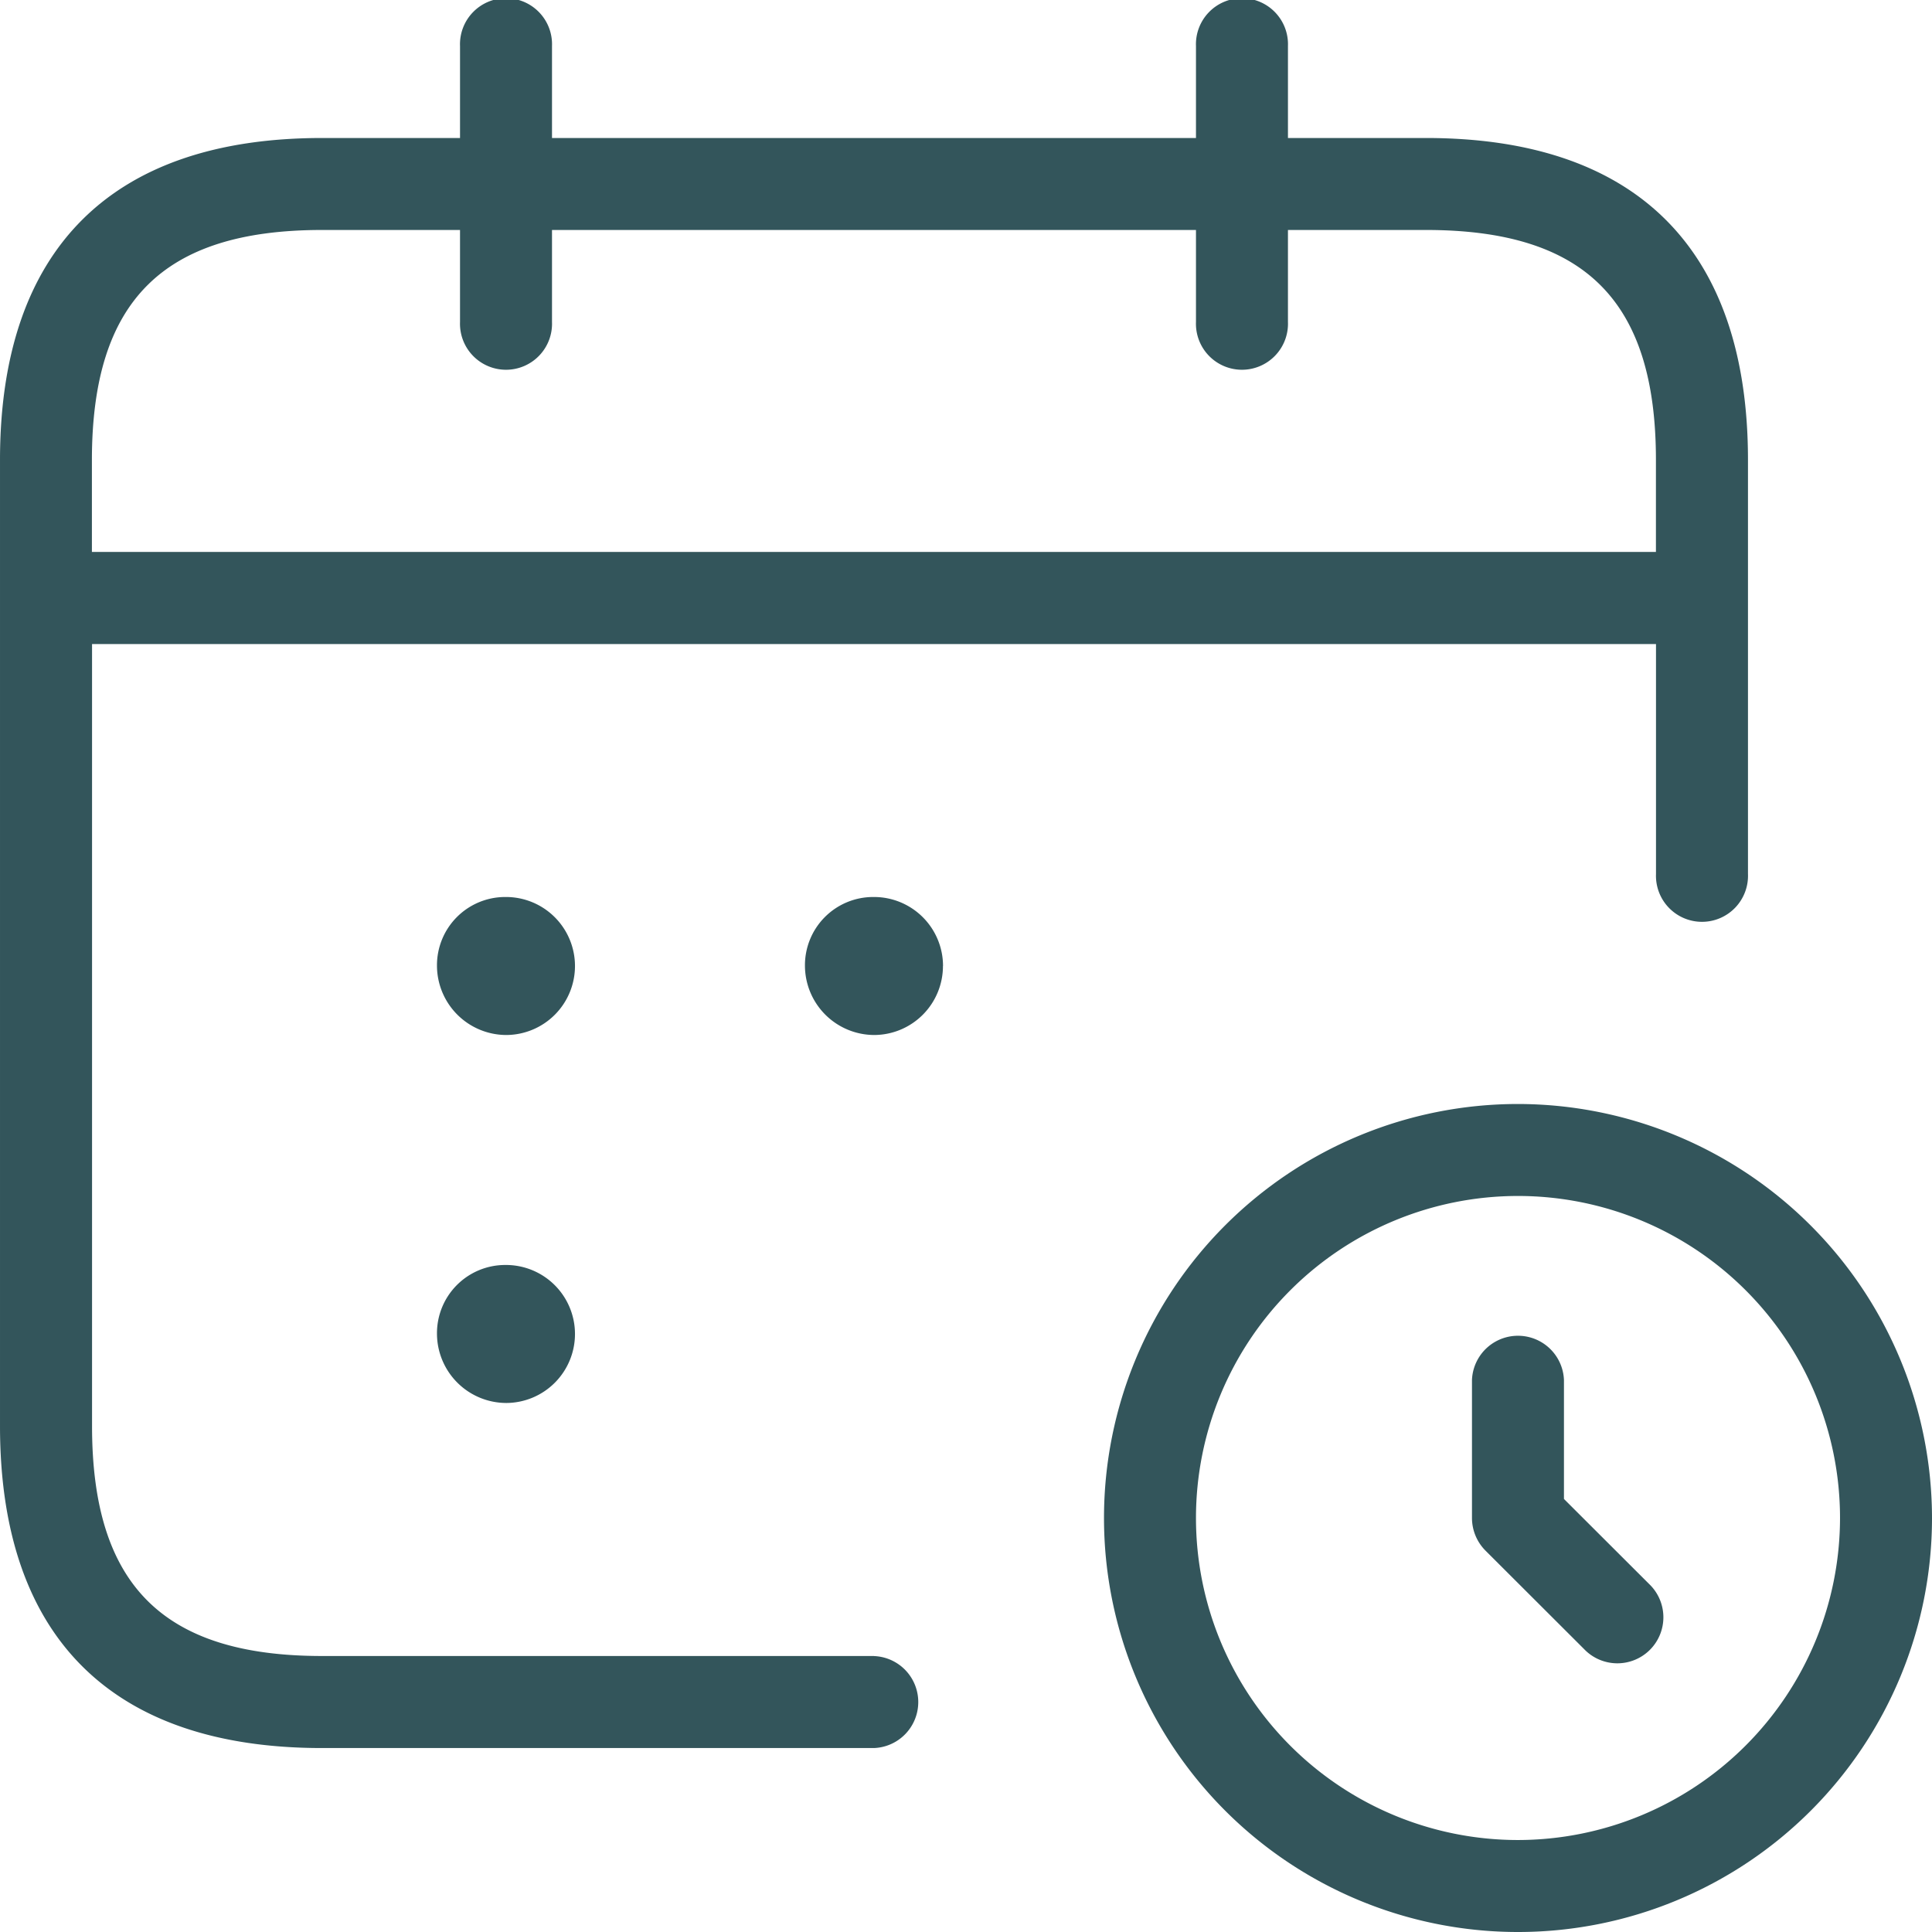 <svg xmlns="http://www.w3.org/2000/svg" width="28" height="28" viewBox="0 0 28 28">
  <path id="calendar-clock" d="M3298.167,2173.5h-8c-2.305,0-3.333-1.028-3.333-3.333v-11.333H3309.5v3.333a.667.667,0,1,0,1.333,0v-6c0-3.053-1.613-4.667-4.667-4.667h-2v-1.333a.667.667,0,1,0-1.333,0v1.333H3293.5v-1.333a.667.667,0,1,0-1.333,0v1.333h-2c-3.053,0-4.667,1.613-4.667,4.667v14c0,3.053,1.613,4.667,4.667,4.667h8a.667.667,0,0,0,0-1.333Zm-8-20.667h2v1.333a.667.667,0,1,0,1.333,0v-1.333h9.333v1.333a.667.667,0,1,0,1.333,0v-1.333h2c2.305,0,3.333,1.028,3.333,3.333v1.333h-22.667v-1.333C3286.833,2153.861,3287.862,2152.833,3290.167,2152.833ZM3307.5,2165.5a6,6,0,1,0,6,6A6.007,6.007,0,0,0,3307.5,2165.5Zm0,10.667a4.667,4.667,0,1,1,4.667-4.667A4.672,4.672,0,0,1,3307.5,2176.167Zm-13.667-12.667a1,1,0,0,1-.995,1,1.007,1.007,0,0,1-1.005-1,.989.989,0,0,1,.985-1h.02A1,1,0,0,1,3293.833,2163.5Zm5.333,0a1,1,0,0,1-.995,1,1.007,1.007,0,0,1-1.005-1,.989.989,0,0,1,.985-1h.02A1,1,0,0,1,3299.167,2163.5Zm-5.333,5.333a1,1,0,0,1-.995,1,1.007,1.007,0,0,1-1.005-1,.989.989,0,0,1,.985-1h.02A1,1,0,0,1,3293.833,2168.833Zm15.567,3.623a.667.667,0,1,1-.943.943l-1.429-1.427a.672.672,0,0,1-.195-.472v-2a.667.667,0,0,1,1.333,0v1.724Z" transform="translate(-3285.5 -2149.5)" fill="#33555b"></path>
</svg>
